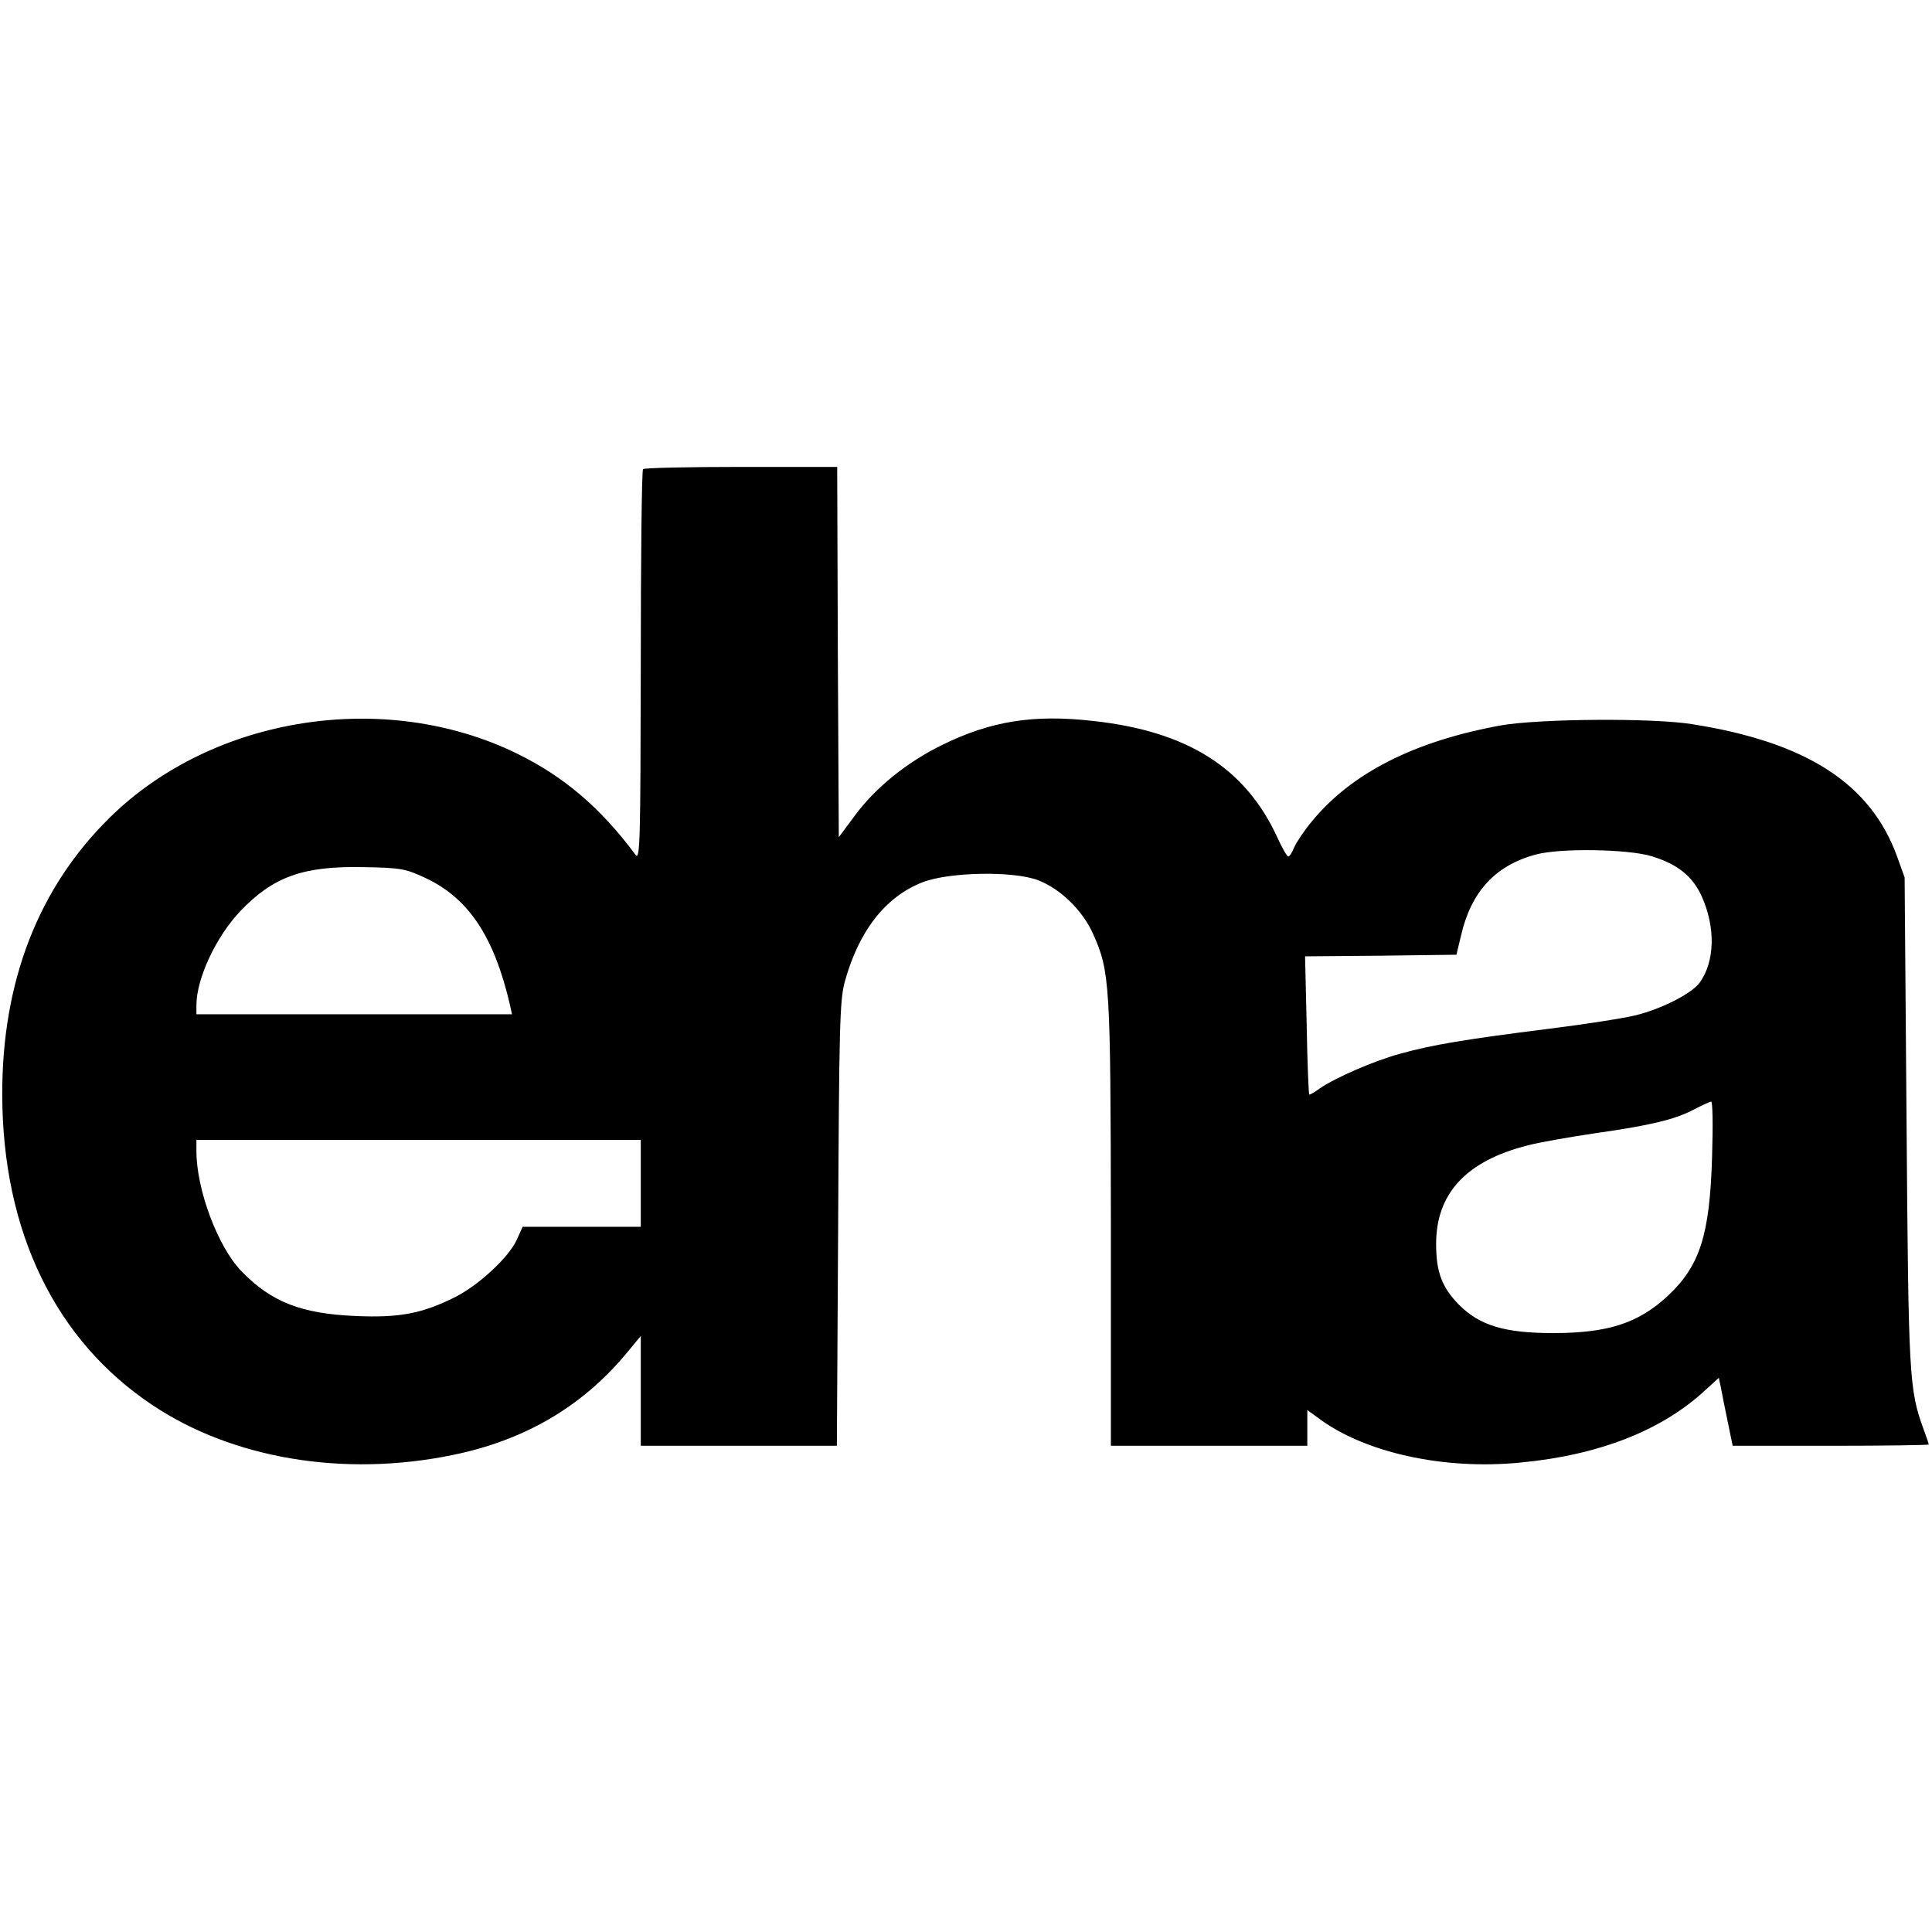 <?xml version="1.0" standalone="no"?>
<!DOCTYPE svg PUBLIC "-//W3C//DTD SVG 20010904//EN"
 "http://www.w3.org/TR/2001/REC-SVG-20010904/DTD/svg10.dtd">
<svg version="1.0" xmlns="http://www.w3.org/2000/svg"
 width="600pt" height="600pt" viewBox="0 0 600 600"
 preserveAspectRatio="xMidYMid meet">
<g transform="translate(0,600) scale(0.1,-0.1)"
fill="#000000" stroke="none">
<path d="M1997 4543 c-4 -3 -7 -279 -7 -612 -1 -541 -2 -604 -16 -586 -110
148 -224 244 -369 315 -410 200 -944 116 -1264 -199 -222 -218 -335 -510 -334
-861 1 -425 165 -763 467 -964 249 -166 593 -224 930 -155 223 45 401 149 538
312 l48 58 0 -170 0 -171 304 0 305 0 4 688 c3 610 5 694 20 751 43 158 126
266 242 311 82 32 283 36 360 6 69 -27 137 -93 170 -167 52 -116 54 -155 55
-901 l0 -688 305 0 305 0 0 56 0 55 33 -24 c143 -108 390 -163 630 -139 243
23 438 100 571 223 l44 40 7 -33 c3 -18 13 -66 21 -105 l15 -73 305 0 c167 0
304 2 304 4 0 2 -7 23 -16 47 -45 124 -47 158 -53 954 l-6 760 -23 64 c-82
227 -281 356 -637 412 -123 20 -478 17 -595 -4 -268 -49 -463 -148 -586 -298
-24 -29 -48 -65 -55 -81 -6 -15 -14 -28 -18 -28 -4 0 -19 26 -34 59 -99 216
-279 330 -572 362 -185 21 -318 0 -470 -75 -110 -54 -207 -133 -271 -220 l-49
-66 -3 575 -2 575 -298 0 c-164 0 -302 -3 -305 -7z m3132 -1202 c82 -25 128
-63 156 -125 43 -96 41 -201 -6 -267 -24 -34 -118 -82 -199 -102 -36 -9 -157
-28 -270 -42 -255 -32 -364 -50 -460 -77 -82 -22 -203 -75 -251 -108 -16 -12
-32 -21 -33 -19 -2 2 -6 100 -8 216 l-5 213 235 2 235 3 14 58 c31 137 106
219 232 253 76 21 288 17 360 -5z m-3807 -68 c134 -63 213 -183 262 -395 l6
-28 -490 0 -490 0 0 28 c0 83 61 213 136 292 103 108 196 141 384 137 116 -2
130 -5 192 -34z m3995 -865 c-7 -244 -38 -339 -137 -432 -91 -85 -186 -116
-356 -116 -151 0 -228 23 -293 88 -53 54 -71 101 -71 189 0 157 94 258 285
306 33 9 125 25 205 37 176 25 251 43 310 74 25 13 49 24 54 25 5 0 6 -73 3
-171z m-3327 -83 l0 -135 -183 0 -184 0 -18 -40 c-24 -54 -118 -141 -191 -178
-102 -51 -172 -65 -309 -59 -170 7 -263 44 -355 139 -73 75 -140 253 -140 373
l0 35 690 0 690 0 0 -135z"/>
</g>
</svg>
